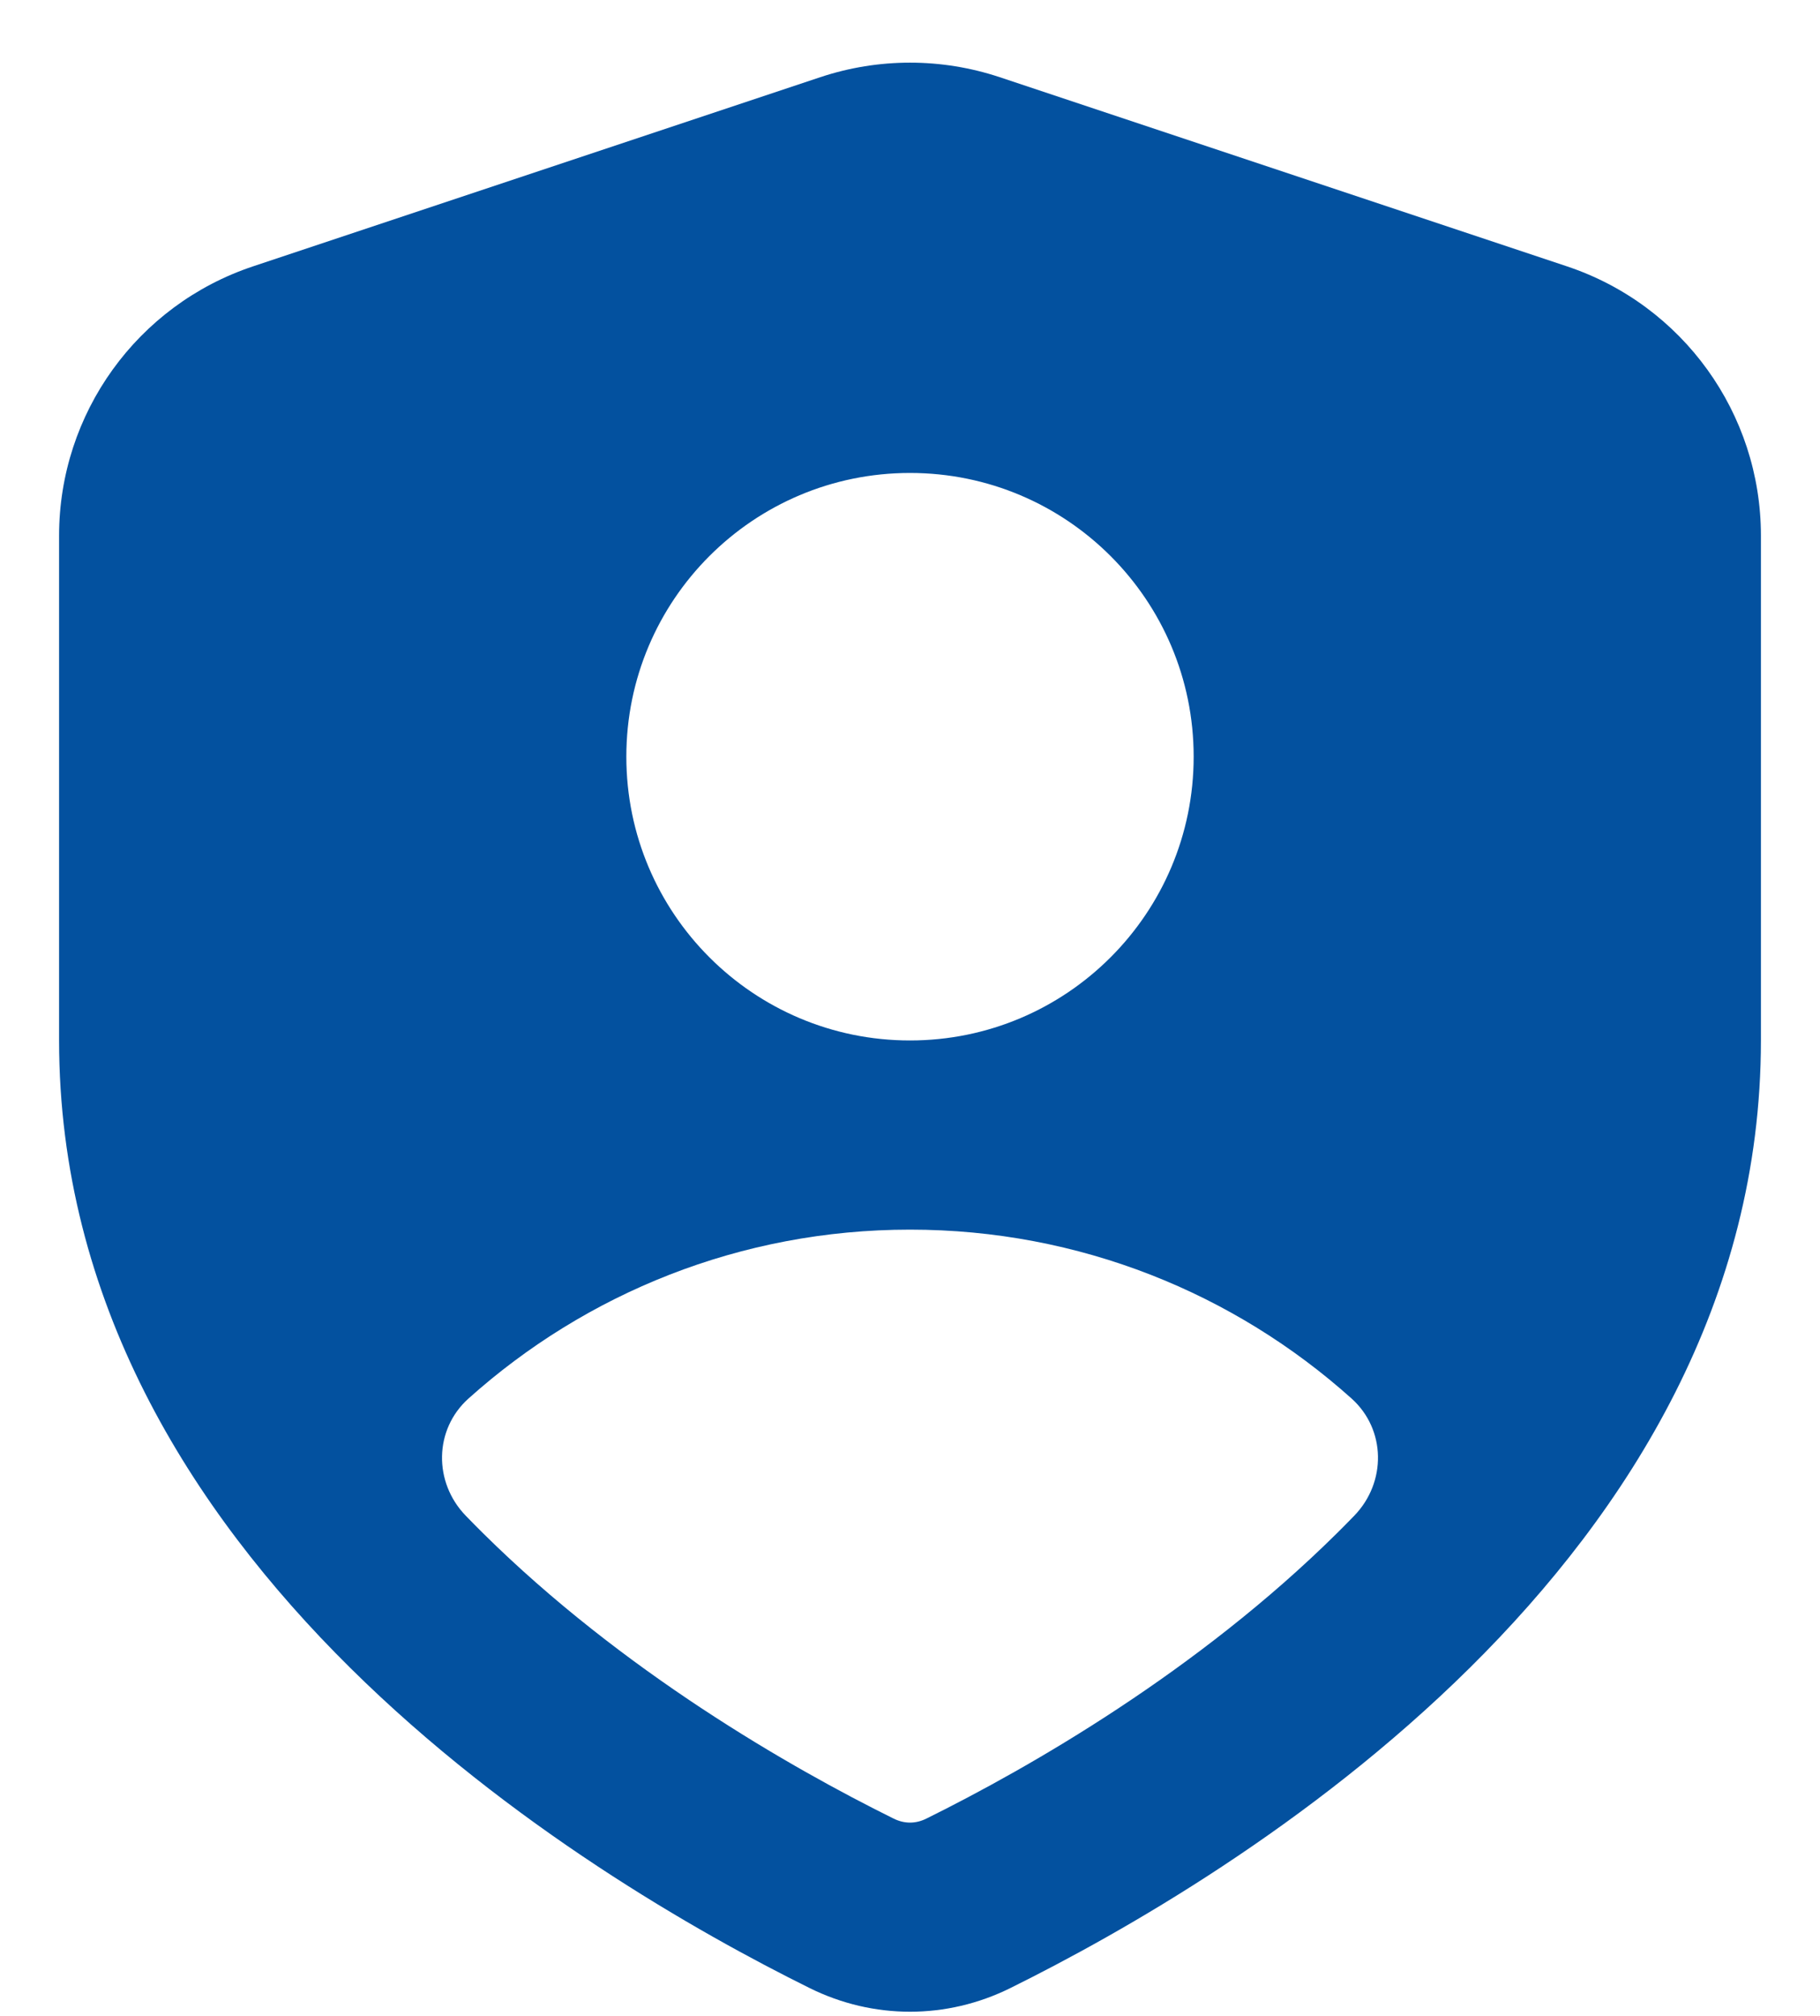 <svg width="28" height="31" viewBox="0 0 28 31" fill="none" xmlns="http://www.w3.org/2000/svg">
<path fill-rule="evenodd" clip-rule="evenodd" d="M0.909 8.236C0.909 6.358 2.111 4.69 3.893 4.096L12.62 1.187C13.516 0.889 14.484 0.889 15.38 1.187L24.107 4.096C25.889 4.69 27.091 6.358 27.091 8.236V16C27.091 24.003 19.003 28.861 15.542 30.573C14.564 31.057 13.437 31.057 12.458 30.573C8.997 28.861 0.909 24.003 0.909 16V8.236ZM18.364 11.636C18.364 14.046 16.41 16 14 16C11.59 16 9.636 14.046 9.636 11.636C9.636 9.226 11.59 7.273 14 7.273C16.41 7.273 18.364 9.226 18.364 11.636ZM14 18.909C16.61 18.909 18.991 19.891 20.793 21.506C21.324 21.982 21.332 22.794 20.836 23.307C20.748 23.398 20.659 23.488 20.568 23.578C18.426 25.698 15.847 27.177 14.252 27.966C14.087 28.048 13.914 28.048 13.748 27.966C12.153 27.177 9.574 25.698 7.432 23.578C7.341 23.488 7.252 23.398 7.164 23.307C6.668 22.794 6.676 21.982 7.208 21.506C9.01 19.891 11.39 18.909 14 18.909Z" fill="#03519F"/>
</svg>

